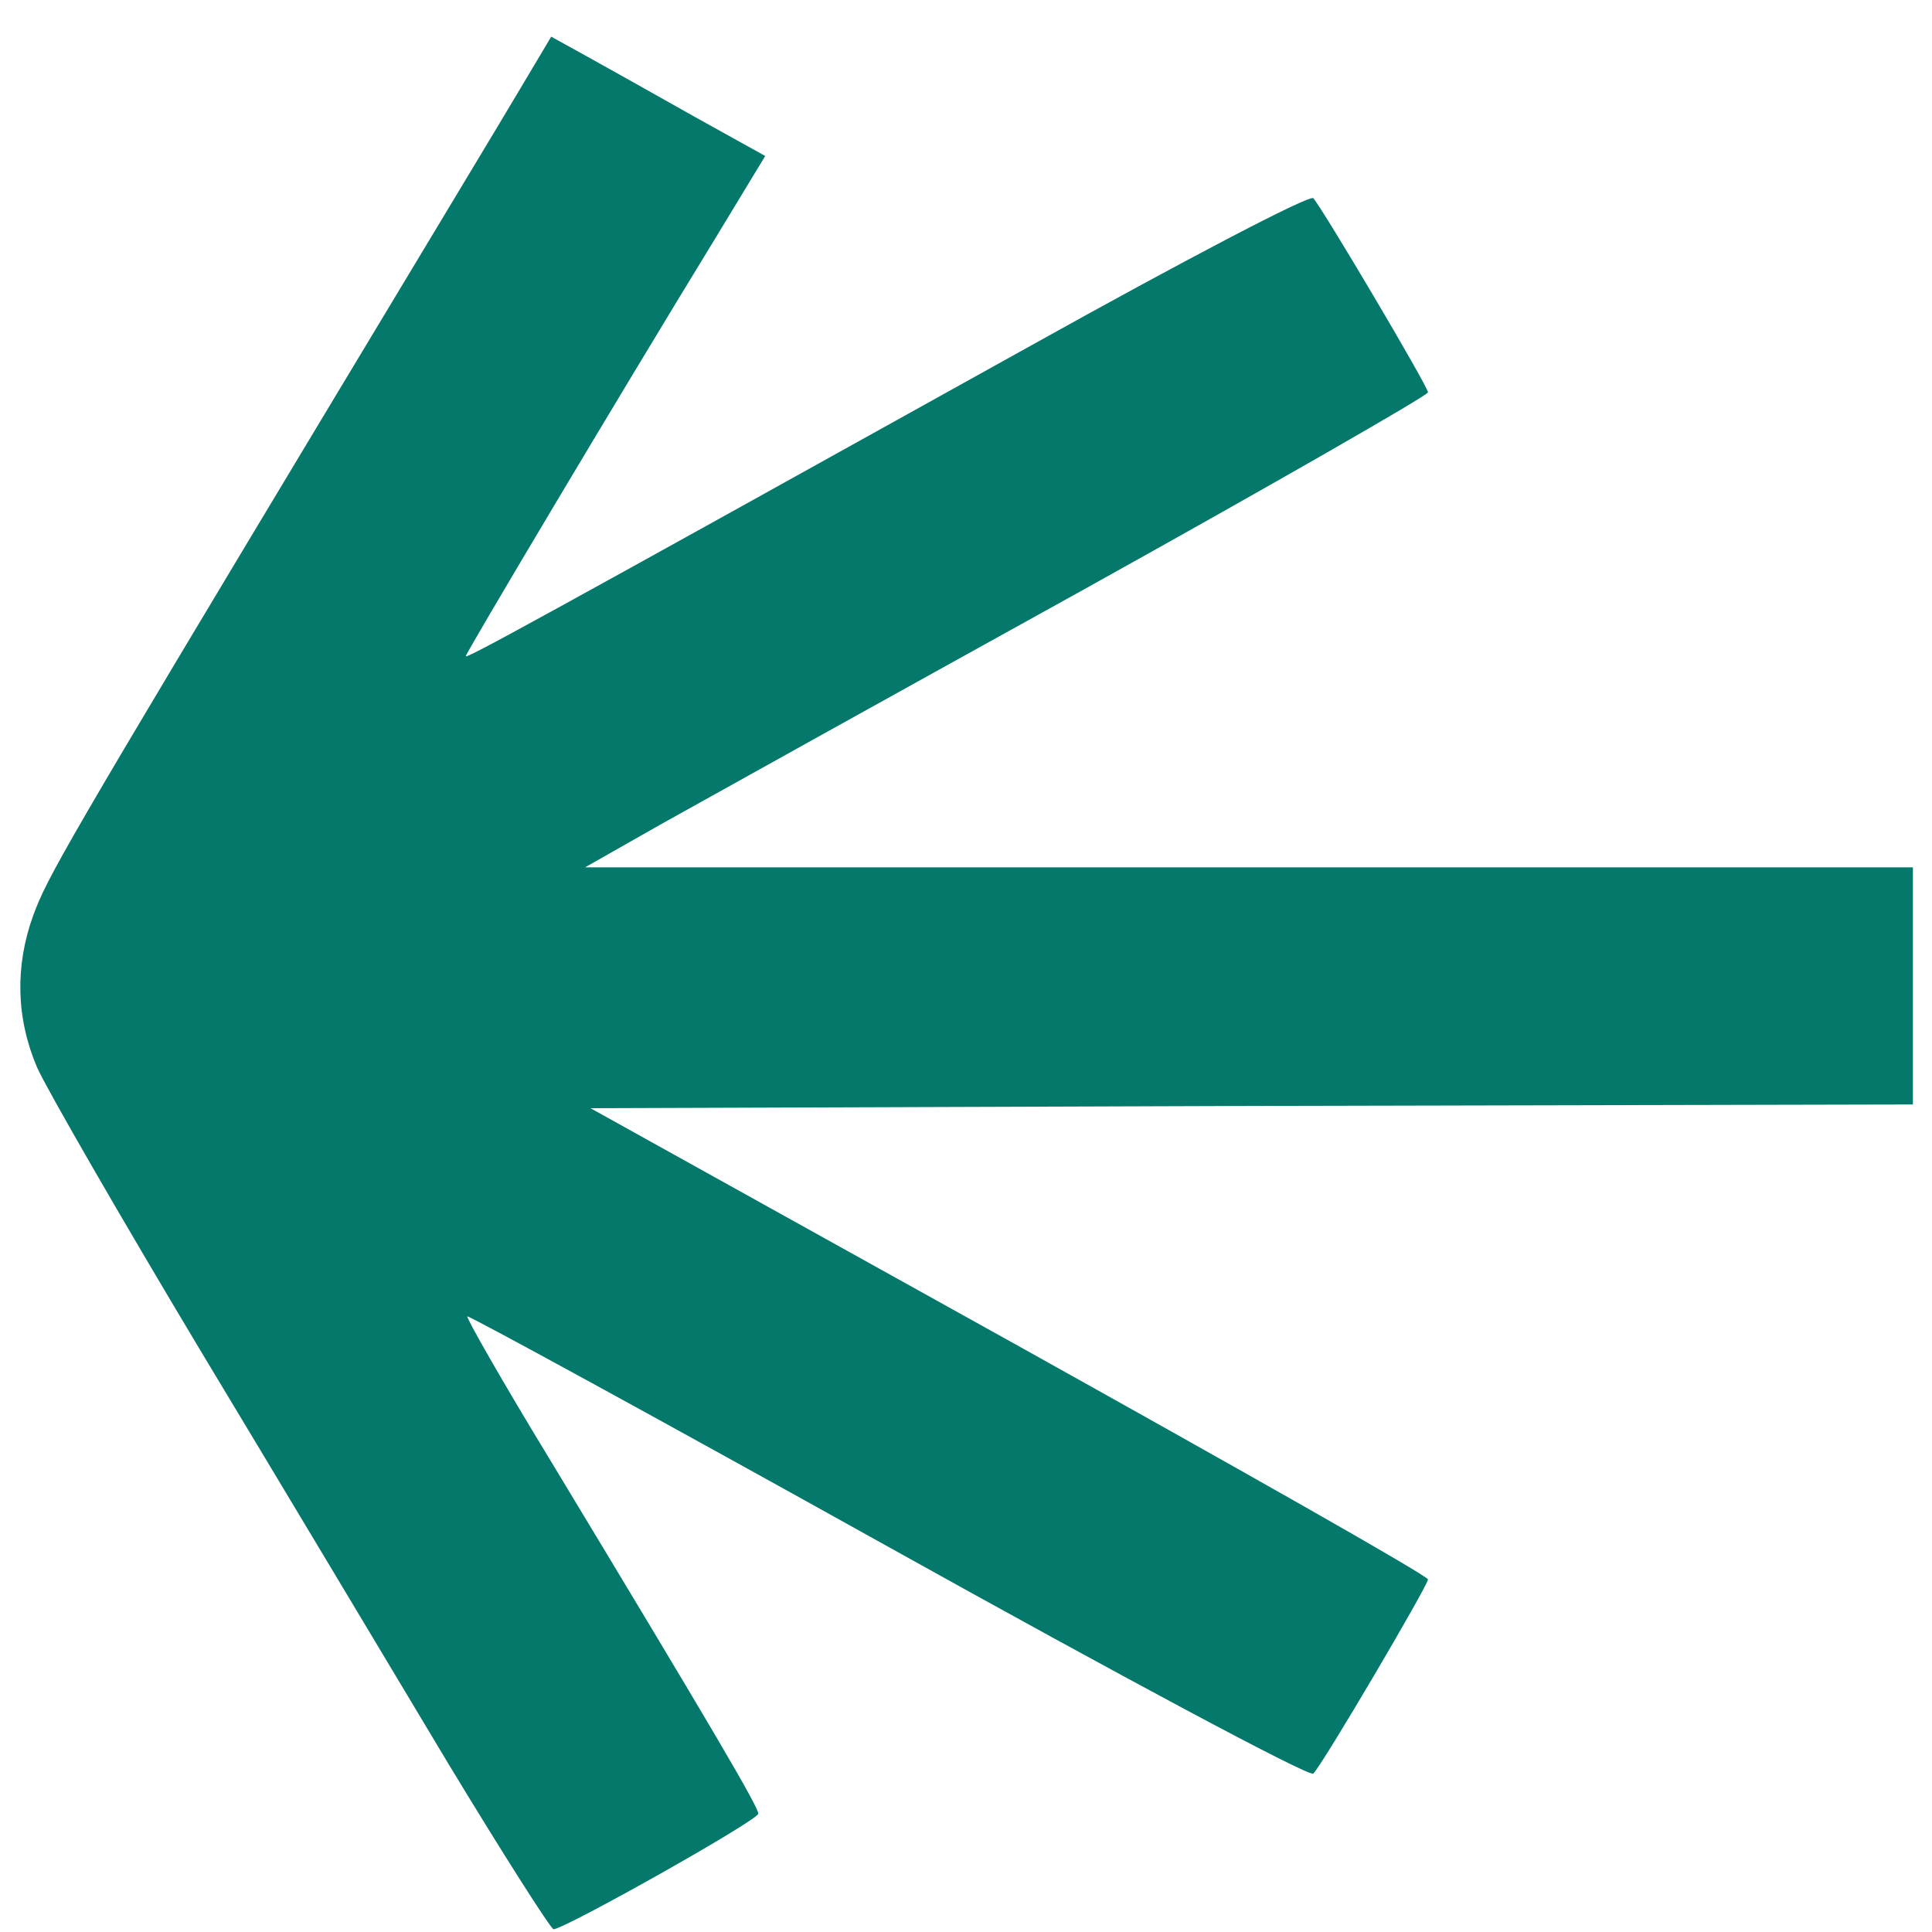 <svg width="49" height="49" viewBox="0 0 49 49" fill="none" xmlns="http://www.w3.org/2000/svg">
<path d="M17.612 2.959L19.408 3.956L18.178 5.985C15.659 10.101 11.813 16.566 11.813 16.642C11.813 16.717 13.434 15.833 26.143 8.767C29.989 6.624 33.21 4.933 33.308 5.027C33.522 5.252 36.217 9.8 36.217 9.951C36.217 10.026 32.292 12.281 27.49 14.95C22.668 17.619 17.866 20.288 16.792 20.889L14.839 21.998H31.687H48.516V25.005V28.012L31.746 28.049L14.976 28.106L25.596 34.007C31.433 37.259 36.217 39.965 36.217 40.059C36.217 40.209 33.542 44.757 33.308 44.983C33.21 45.077 28.369 42.483 22.531 39.232C16.694 35.981 11.872 33.349 11.853 33.387C11.813 33.406 12.731 35.022 13.922 36.977C18.158 43.987 19.232 45.829 19.232 45.998C19.232 46.167 14.312 48.93 14.039 48.93C13.961 48.911 12.751 47.013 11.364 44.72C9.978 42.408 7.167 37.71 5.117 34.308C3.067 30.887 1.193 27.636 0.94 27.072C0.412 25.832 0.373 24.516 0.842 23.219C1.193 22.261 1.603 21.528 8.553 9.97C10.701 6.399 12.809 2.903 13.219 2.208L13.98 0.93L14.898 1.437C15.406 1.719 16.616 2.396 17.612 2.959Z" fill="#04786A"/>
</svg>
